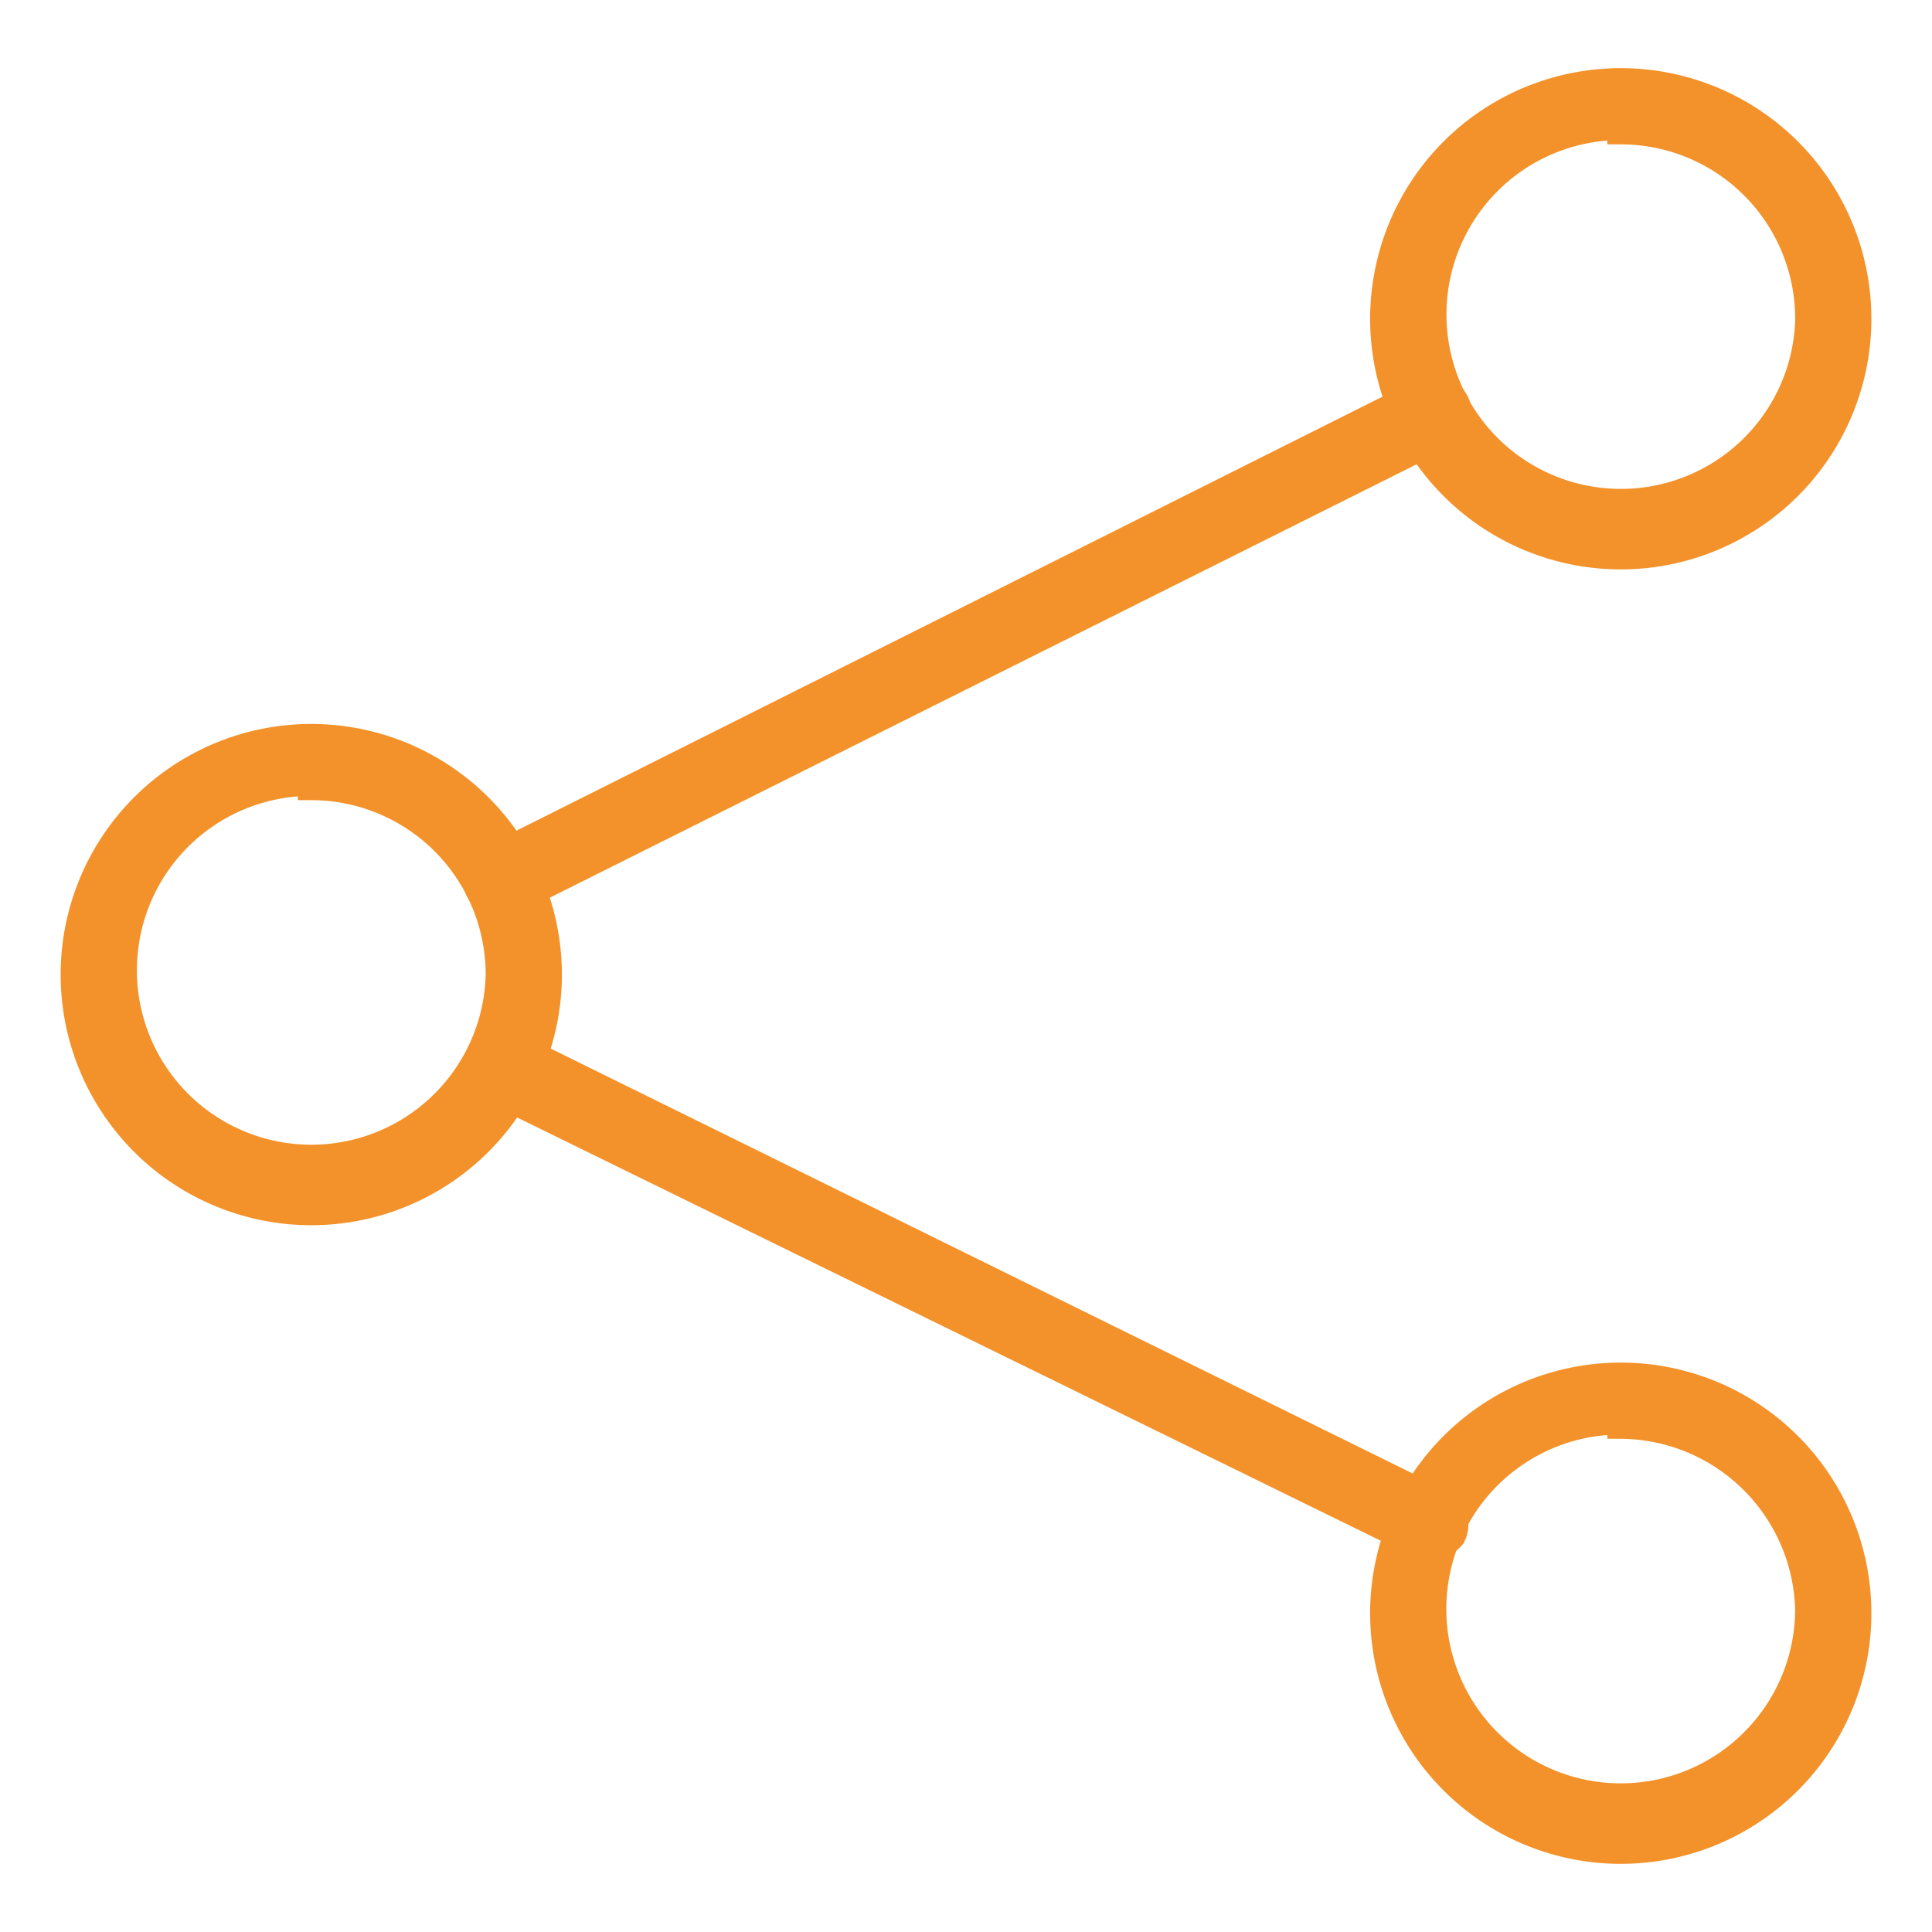 <svg id="Ebene_1" data-name="Ebene 1" xmlns="http://www.w3.org/2000/svg" viewBox="0 0 18 18"><defs><style>.cls-1{fill:#f3922b;stroke:#f3922b;stroke-miterlimit:10;stroke-width:0.25px;}</style></defs><path class="cls-1" d="M2.9,11.29A2.21,2.21,0,1,1,5.11,9.08,2.21,2.21,0,0,1,2.9,11.29Zm0-4A1.75,1.75,0,1,0,4.65,9.08,1.75,1.75,0,0,0,2.9,7.33Z"/><path class="cls-1" d="M15.1,5.18A2.21,2.21,0,1,1,17.31,3,2.21,2.21,0,0,1,15.1,5.18Zm0-4A1.75,1.75,0,1,0,16.85,3,1.75,1.75,0,0,0,15.1,1.22Z"/><path class="cls-1" d="M15.1,17.24A2.21,2.21,0,1,1,17.31,15,2.21,2.21,0,0,1,15.1,17.24Zm0-4A1.75,1.75,0,1,0,16.85,15,1.76,1.76,0,0,0,15.1,13.28Z"/><path class="cls-1" d="M4.67,8.42a.23.23,0,0,1-.21-.13A.22.22,0,0,1,4.57,8l8.66-4.34a.23.23,0,1,1,.2.41L4.77,8.4Z"/><path class="cls-1" d="M13.32,14.39a.2.2,0,0,1-.1,0L4.65,10.19a.24.24,0,0,1-.11-.31.24.24,0,0,1,.31-.11L13.43,14a.23.23,0,0,1,.1.31A.22.22,0,0,1,13.32,14.39Z"/></svg>